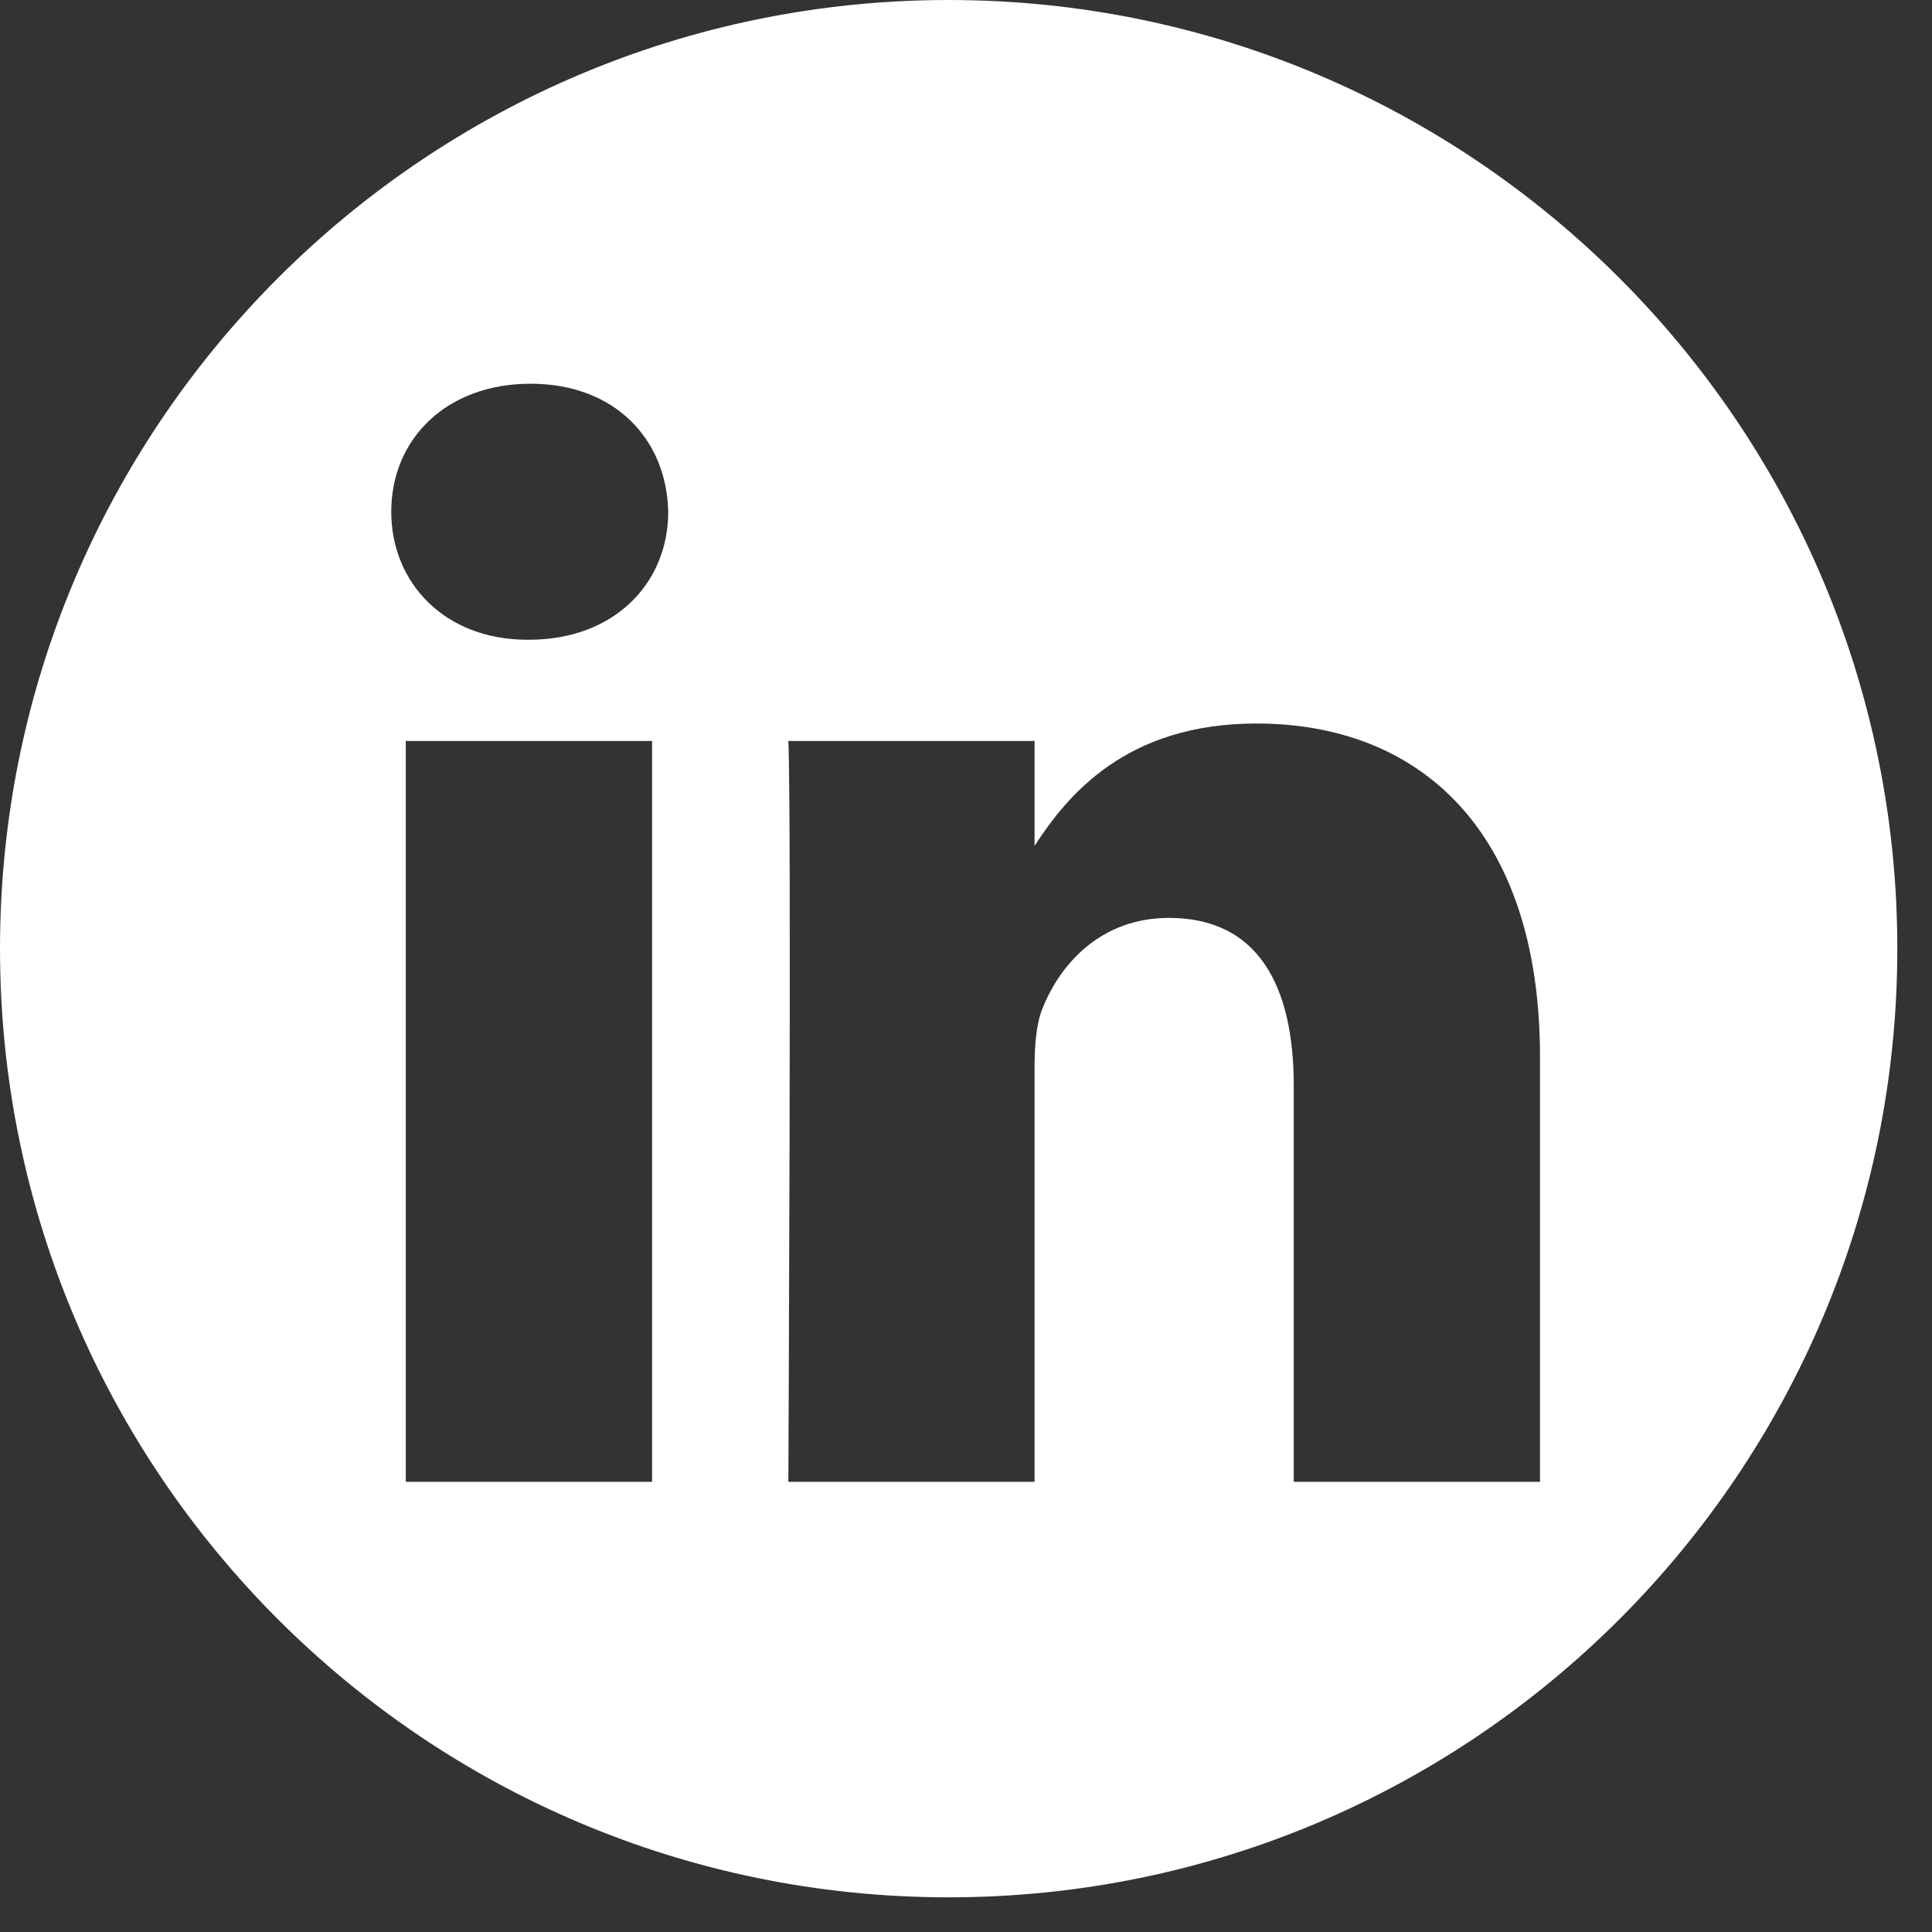 <?xml version="1.0" encoding="utf-8"?>
<svg xmlns="http://www.w3.org/2000/svg" fill="none" height="100%" overflow="visible" preserveAspectRatio="none" style="display: block;" viewBox="0 0 39 39" width="100%">
<rect x="0" y="0" width="39" height="39" fill="#333333" stroke="none"/>
<path clip-rule="evenodd" d="M19.15 0C29.719 0 38.3 8.581 38.3 19.15C38.3 29.719 29.719 38.3 19.15 38.3C8.581 38.3 0 29.719 0 19.15C0 8.581 8.581 0 19.15 0ZM13.163 29.912V14.957H8.191V29.912H13.163ZM31.087 29.912V21.336C31.087 16.742 28.635 14.605 25.364 14.605C22.727 14.605 21.546 16.056 20.884 17.074V14.957H15.914C15.979 16.36 15.914 29.912 15.914 29.912H20.884V21.56C20.884 21.113 20.916 20.666 21.048 20.347C21.407 19.454 22.225 18.529 23.598 18.529C25.396 18.529 26.116 19.901 26.116 21.91V29.912H31.087ZM10.71 7.746C9.009 7.746 7.898 8.864 7.898 10.33C7.898 11.765 8.976 12.914 10.645 12.914H10.677C12.41 12.914 13.489 11.765 13.489 10.33C13.457 8.864 12.41 7.746 10.71 7.746Z" fill="white" fill-rule="evenodd" id="Vector"/>
</svg>